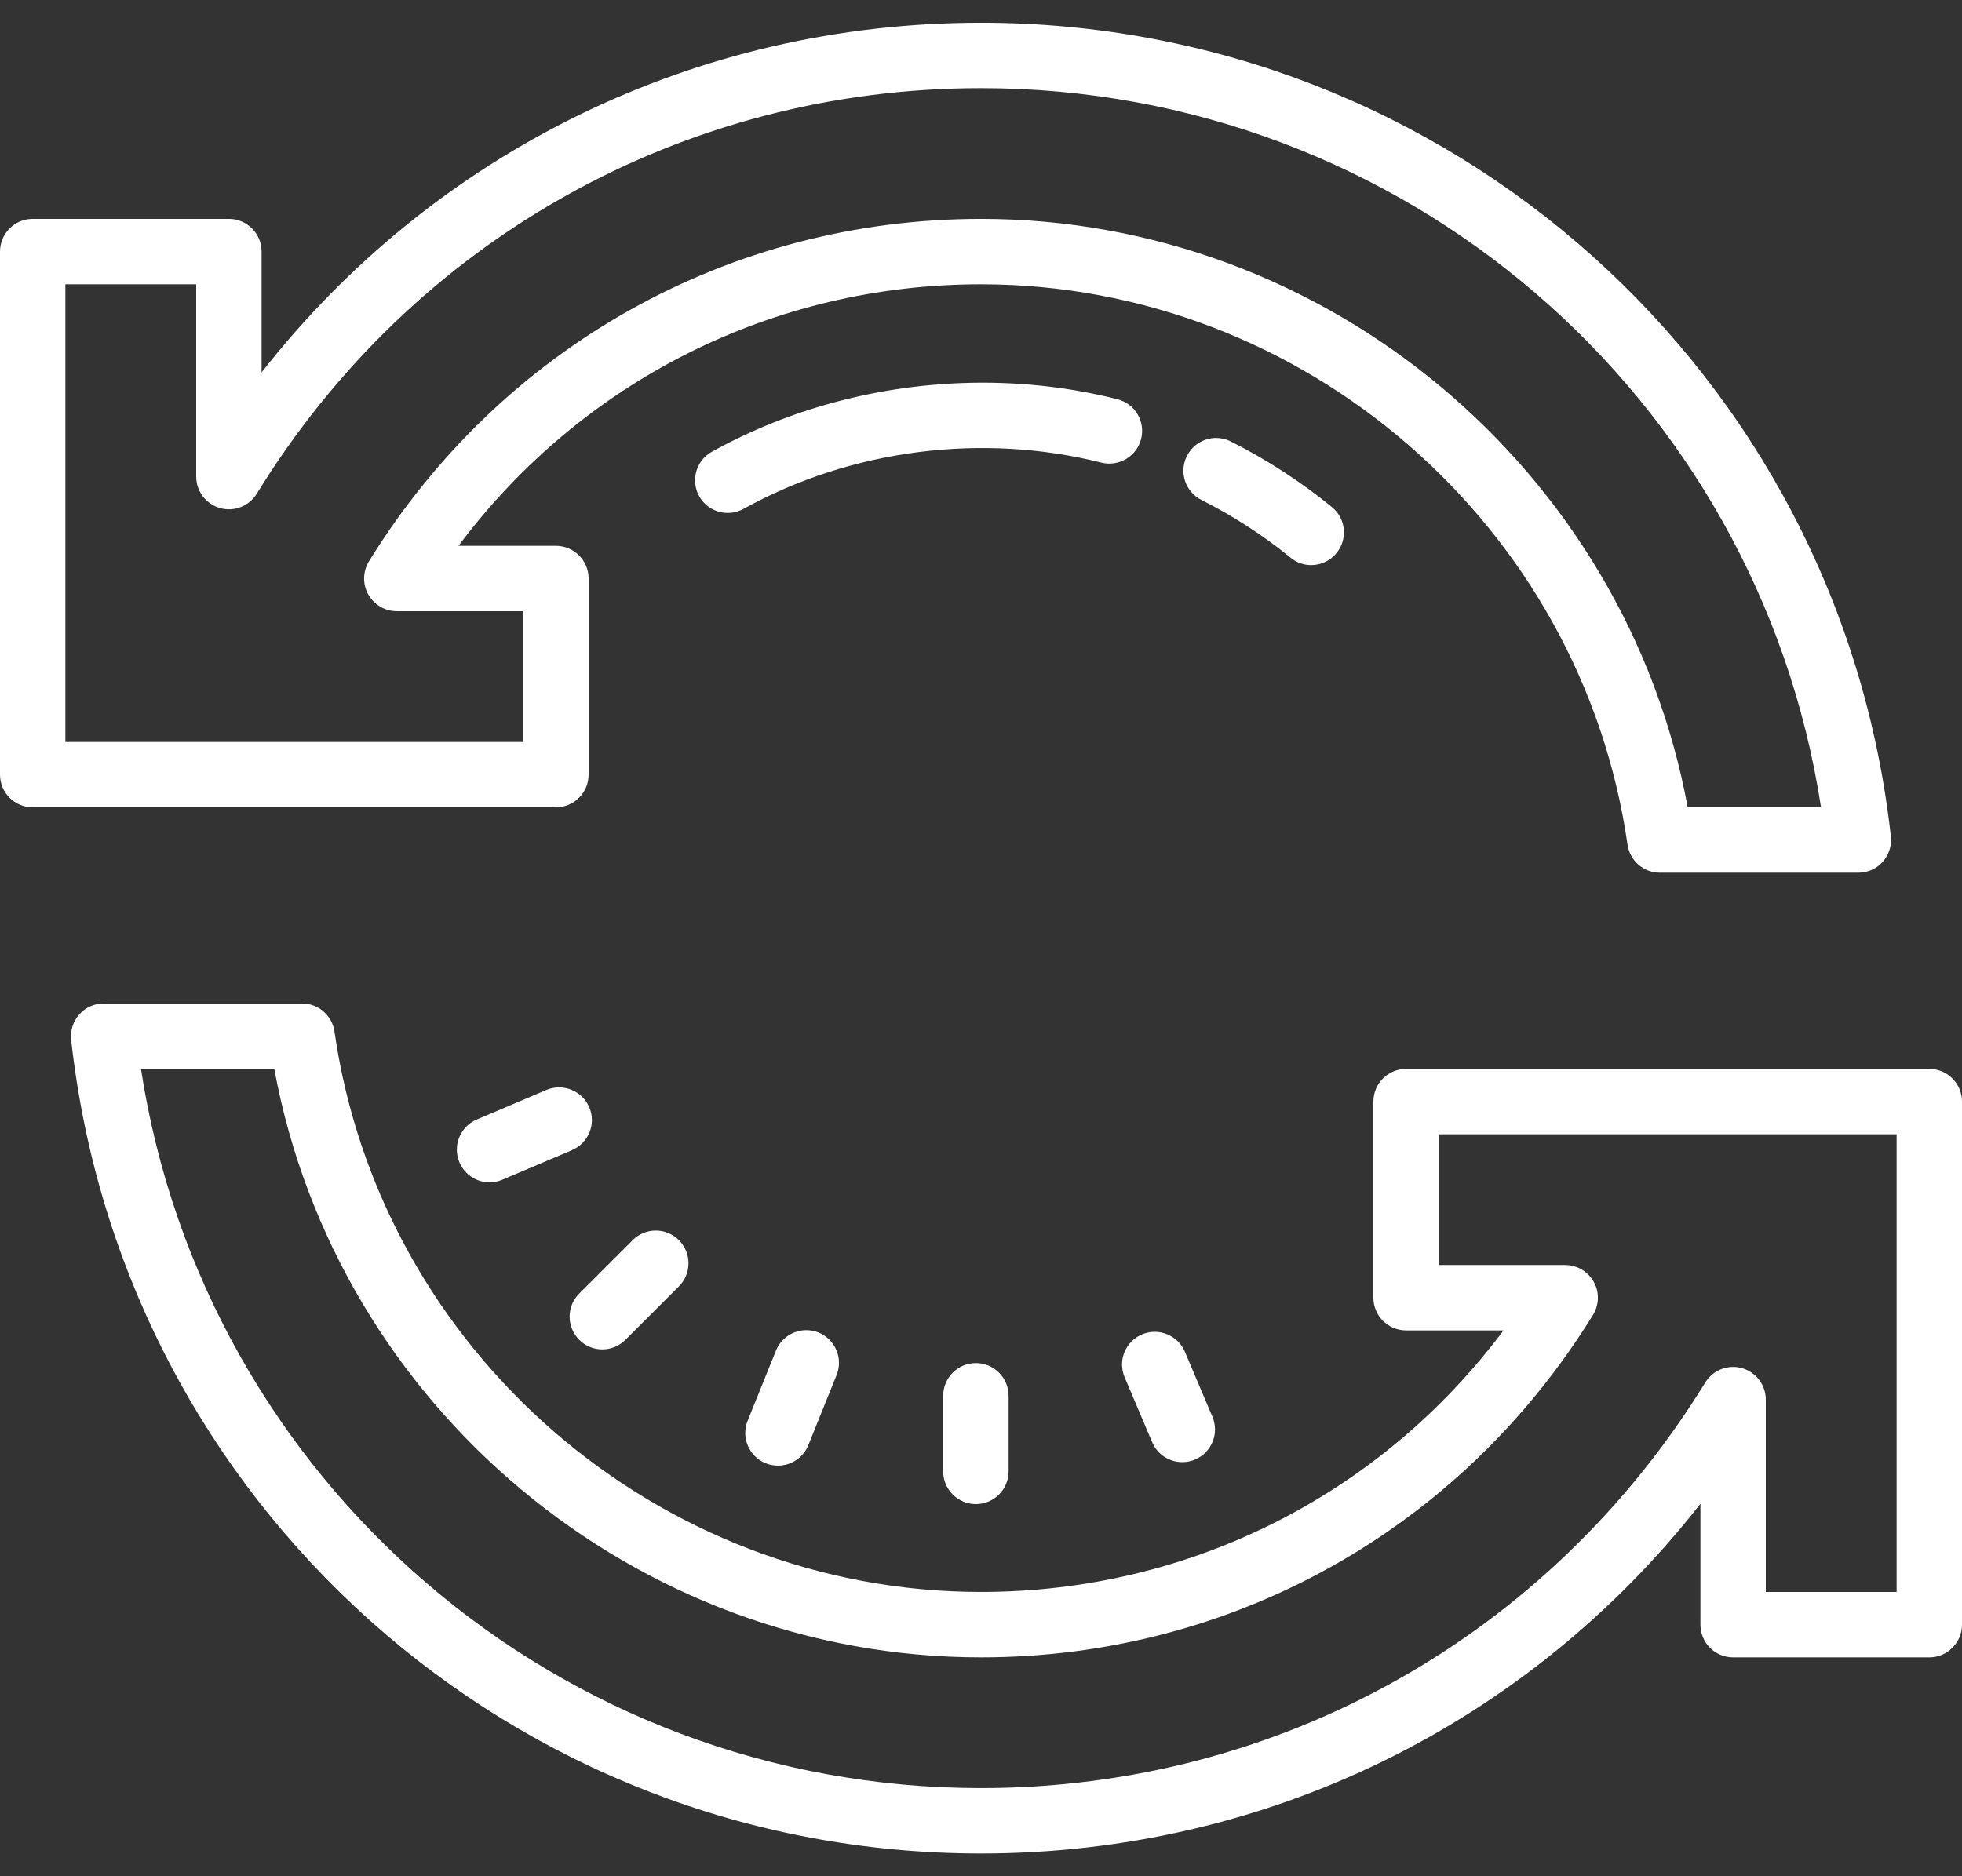 <svg width="46" height="44" viewBox="0 0 46 44" fill="none" xmlns="http://www.w3.org/2000/svg">
<rect x="0" y="0" width="46" height="44" fill="#333333" stroke="none"/>
<path d="M23 0.533C16.327 0.533 10.185 3.558 6.133 8.733V5.9C6.133 5.477 5.791 5.133 5.367 5.133H0.767C0.343 5.133 0 5.477 0 5.9V18.166C0 18.59 0.343 18.933 0.767 18.933H13.033C13.457 18.933 13.8 18.59 13.8 18.166V13.566C13.8 13.143 13.457 12.8 13.033 12.8H10.75C13.641 8.935 18.124 6.667 23 6.667C30.567 6.667 37.084 12.317 38.158 19.809C38.213 20.186 38.536 20.466 38.917 20.466H43.57C43.788 20.466 43.995 20.375 44.14 20.212C44.285 20.049 44.356 19.833 44.332 19.616C43.129 8.737 33.958 0.533 23 0.533ZM23 2.067C32.887 2.067 41.208 9.259 42.695 18.933H39.569C38.11 11.02 31.101 5.133 23 5.133C17.115 5.133 11.752 8.135 8.65 13.164C8.506 13.401 8.498 13.697 8.634 13.939C8.77 14.182 9.025 14.333 9.303 14.333H12.267V17.4H1.533V6.667H4.6V11.177C4.6 11.519 4.828 11.821 5.159 11.915C5.49 12.008 5.841 11.87 6.02 11.578C9.681 5.622 16.029 2.067 23 2.067ZM22.555 8.983C20.512 9.057 18.48 9.602 16.692 10.593C16.321 10.798 16.187 11.265 16.392 11.635C16.532 11.887 16.793 12.029 17.063 12.029C17.189 12.029 17.315 11.998 17.433 11.933C19.957 10.535 23.031 10.146 25.823 10.849C26.233 10.951 26.651 10.703 26.754 10.293C26.858 9.882 26.609 9.465 26.197 9.362C25.012 9.063 23.782 8.938 22.555 8.983ZM28.563 10.272C28.265 10.252 27.97 10.41 27.828 10.693C27.637 11.071 27.788 11.532 28.166 11.723C28.91 12.098 29.615 12.553 30.258 13.078C30.401 13.195 30.571 13.252 30.741 13.252C30.964 13.252 31.185 13.155 31.336 12.969C31.604 12.641 31.556 12.159 31.227 11.891C30.498 11.296 29.701 10.779 28.858 10.353C28.763 10.305 28.662 10.279 28.563 10.272ZM2.43 23.533C2.213 23.533 2.005 23.625 1.86 23.788C1.715 23.95 1.644 24.167 1.668 24.384C2.871 35.263 12.042 43.467 23 43.467C29.673 43.467 35.815 40.442 39.867 35.267V38.1C39.867 38.523 40.209 38.867 40.633 38.867H45.233C45.657 38.867 46 38.523 46 38.1V25.833C46 25.41 45.657 25.067 45.233 25.067H32.967C32.543 25.067 32.2 25.41 32.2 25.833V30.433C32.2 30.856 32.543 31.2 32.967 31.2H35.25C32.359 35.065 27.876 37.333 23 37.333C15.433 37.333 8.916 31.682 7.842 24.191C7.787 23.813 7.464 23.533 7.083 23.533H2.43ZM3.305 25.067H6.431C7.89 32.979 14.899 38.867 23 38.867C28.885 38.867 34.248 35.865 37.349 30.836C37.494 30.599 37.502 30.303 37.366 30.06C37.23 29.818 36.975 29.666 36.697 29.666H33.733V26.6H44.467V37.333H41.4V32.823C41.4 32.48 41.172 32.178 40.842 32.085C40.511 31.992 40.159 32.13 39.98 32.422C36.319 38.378 29.971 41.933 23 41.933C13.113 41.933 4.792 34.741 3.305 25.067ZM13.107 25.501C13.007 25.501 12.907 25.52 12.81 25.561L11.178 26.254C10.788 26.42 10.607 26.869 10.772 27.259C10.896 27.551 11.179 27.727 11.477 27.727C11.578 27.727 11.68 27.707 11.777 27.666L13.409 26.973C13.799 26.807 13.982 26.357 13.816 25.968C13.692 25.675 13.405 25.5 13.107 25.501ZM15.375 28.858C15.179 28.858 14.983 28.933 14.833 29.083L13.58 30.336C13.28 30.635 13.28 31.12 13.58 31.42C13.729 31.57 13.926 31.645 14.122 31.645C14.318 31.645 14.514 31.57 14.664 31.42L15.917 30.167C16.217 29.868 16.217 29.382 15.917 29.083C15.767 28.933 15.571 28.858 15.375 28.858ZM18.893 31.194C18.594 31.199 18.312 31.379 18.193 31.673L17.529 33.317C17.37 33.71 17.56 34.157 17.952 34.316C18.047 34.353 18.144 34.371 18.24 34.371C18.543 34.371 18.831 34.19 18.951 33.892L19.614 32.248C19.773 31.855 19.583 31.408 19.191 31.249C19.093 31.21 18.992 31.192 18.893 31.194ZM27.07 31.233C26.971 31.233 26.87 31.253 26.773 31.294C26.383 31.46 26.202 31.91 26.368 32.299L27.013 33.822C27.137 34.114 27.422 34.289 27.72 34.289C27.82 34.289 27.922 34.269 28.019 34.228C28.41 34.062 28.591 33.612 28.425 33.223L27.78 31.7C27.655 31.407 27.368 31.232 27.07 31.233ZM22.88 31.966C22.456 31.966 22.113 32.31 22.113 32.733V34.506C22.113 34.929 22.456 35.273 22.88 35.273C23.304 35.273 23.647 34.929 23.647 34.506V32.733C23.647 32.31 23.304 31.966 22.88 31.966Z" fill="white"/>
</svg>
